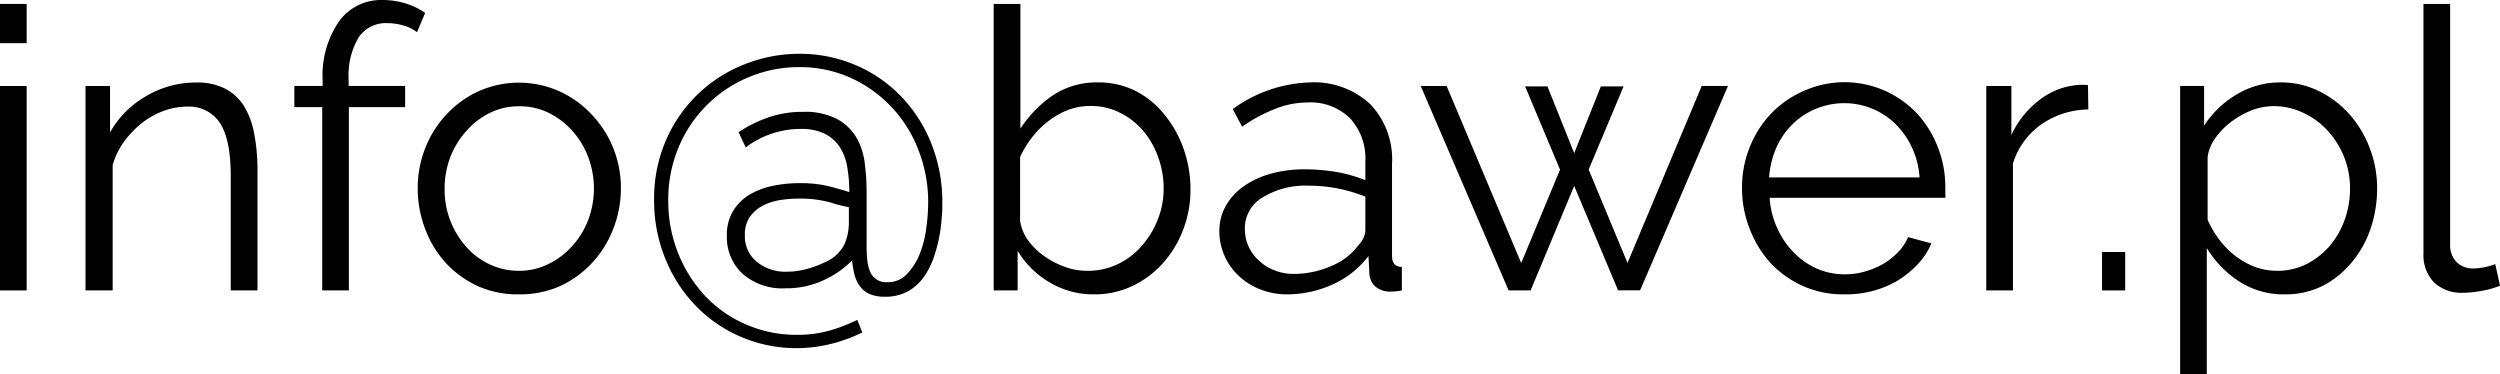 <svg xmlns="http://www.w3.org/2000/svg" viewBox="0 0 305.76 45.74"><title>mail</title><g id="Layer_2" data-name="Layer 2"><g id="Layer_1-2" data-name="Layer 1"><path d="M0,5.28V.48H3.26v4.8ZM0,35.52v-25H3.26v25Z"/><path d="M31.49,35.52H28.22v-14q0-4.46-1.32-6.48a4.51,4.51,0,0,0-4-2,8.35,8.35,0,0,0-2.88.52,10,10,0,0,0-2.67,1.49,11.54,11.54,0,0,0-2.18,2.28,8.93,8.93,0,0,0-1.39,2.86V35.52H10.46v-25h3v5.67a11.71,11.71,0,0,1,4.39-4.42,12,12,0,0,1,6.22-1.68,7.39,7.39,0,0,1,3.5.77A6,6,0,0,1,29.86,13a9.93,9.93,0,0,1,1.24,3.41,23.51,23.51,0,0,1,.39,4.46Z"/><path d="M39.41,35.52V13.1H36V10.51h3.46V9.84a11.71,11.71,0,0,1,2-7.22A6.34,6.34,0,0,1,46.75,0a9.61,9.61,0,0,1,2.88.43A8.36,8.36,0,0,1,52,1.58L51,3.94a4.73,4.73,0,0,0-1.65-.82,7.15,7.15,0,0,0-2-.29,4,4,0,0,0-3.51,1.78,9.13,9.13,0,0,0-1.2,5.13v.77h6.91V13.1H42.67V35.52Z"/><path d="M63.46,36a11.86,11.86,0,0,1-5-1,12.47,12.47,0,0,1-3.91-2.81A12.79,12.79,0,0,1,52,28a13.7,13.7,0,0,1-.91-4.94,13.22,13.22,0,0,1,.94-5A13,13,0,0,1,54.6,14a12.42,12.42,0,0,1,3.91-2.83,12.11,12.11,0,0,1,9.91,0A12.32,12.32,0,0,1,72.36,14,13,13,0,0,1,75,18.1a13.22,13.22,0,0,1,.94,5A13.7,13.7,0,0,1,75,28a12.79,12.79,0,0,1-2.57,4.13A12.37,12.37,0,0,1,68.47,35,12,12,0,0,1,63.46,36ZM54.38,23.14a10.46,10.46,0,0,0,.72,3.91,10.66,10.66,0,0,0,1.95,3.17,8.65,8.65,0,0,0,2.88,2.13,8.3,8.3,0,0,0,3.53.77A8,8,0,0,0,67,32.33a9.48,9.48,0,0,0,2.91-2.16,10.16,10.16,0,0,0,2-3.19,10.92,10.92,0,0,0,0-7.85,10.08,10.08,0,0,0-2-3.22A9.48,9.48,0,0,0,67,13.75,8,8,0,0,0,63.46,13a7.92,7.92,0,0,0-3.51.79,9.26,9.26,0,0,0-2.88,2.19,10.38,10.38,0,0,0-2,3.24A10.8,10.8,0,0,0,54.38,23.14Z"/><path d="M97.77,6.58a17.28,17.28,0,0,1,6.72,1.32,16.76,16.76,0,0,1,5.57,3.74,17.69,17.69,0,0,1,3.79,5.78,19.22,19.22,0,0,1,1.4,7.44c0,.45,0,1.05-.08,1.8a17.47,17.47,0,0,1-.31,2.38,18.17,18.17,0,0,1-.69,2.54,9.44,9.44,0,0,1-1.23,2.36,5.92,5.92,0,0,1-1.92,1.7,5.6,5.6,0,0,1-2.78.65,4.53,4.53,0,0,1-1.95-.36,3,3,0,0,1-1.17-1,4.11,4.11,0,0,1-.63-1.41,14,14,0,0,1-.28-1.66,11.79,11.79,0,0,1-3.46,2.4,10.71,10.71,0,0,1-4.66,1,7.38,7.38,0,0,1-5.3-1.8,6.1,6.1,0,0,1-1.89-4.63,5.58,5.58,0,0,1,.79-3.07,5.89,5.89,0,0,1,2.06-2,9.29,9.29,0,0,1,2.86-1.05,16.12,16.12,0,0,1,3.16-.31,15.08,15.08,0,0,1,3.7.4c1.06.28,1.86.51,2.4.7a17.72,17.72,0,0,0-.26-3.14,6.47,6.47,0,0,0-.94-2.43,4.66,4.66,0,0,0-1.82-1.58,6.48,6.48,0,0,0-2.93-.58,10.88,10.88,0,0,0-3.6.6,11.11,11.11,0,0,0-3.12,1.66l-.87-1.87A16.2,16.2,0,0,1,94,14.35a12.67,12.67,0,0,1,4.2-.67,8.51,8.51,0,0,1,4.2.89,6.17,6.17,0,0,1,2.37,2.3,8.17,8.17,0,0,1,1,3.17,27.33,27.33,0,0,1,.22,3.48v6.19c0,.71,0,1.35.07,1.95a4.87,4.87,0,0,0,.34,1.51,2.08,2.08,0,0,0,2.09,1.34,3.17,3.17,0,0,0,2.44-1A7.75,7.75,0,0,0,112.51,31a13.08,13.08,0,0,0,.79-3.19,23.26,23.26,0,0,0,.22-3,17.36,17.36,0,0,0-1.2-6.48A15.9,15.9,0,0,0,104,9.5a15.09,15.09,0,0,0-6.24-1.29,15.8,15.8,0,0,0-6.17,1.22A15.88,15.88,0,0,0,83,18a16.6,16.6,0,0,0-1.27,6.53,17.11,17.11,0,0,0,1.2,6.41,16.65,16.65,0,0,0,3.29,5.23,14.88,14.88,0,0,0,5,3.5,15.34,15.34,0,0,0,6.29,1.28,14.4,14.4,0,0,0,3.81-.48,19.93,19.93,0,0,0,3.53-1.35l.62,1.54a19.25,19.25,0,0,1-4,1.44,17.34,17.34,0,0,1-4,.48,17.08,17.08,0,0,1-6.77-1.35,16.89,16.89,0,0,1-5.54-3.76,17.73,17.73,0,0,1-3.75-5.74A18.73,18.73,0,0,1,80,24.48a17.86,17.86,0,0,1,1.47-7.37A17.32,17.32,0,0,1,91.1,7.85,18,18,0,0,1,97.77,6.58Zm2.93,25.58a4.84,4.84,0,0,0,2.57-2.26,6.61,6.61,0,0,0,.55-2.64V25.34a18.93,18.93,0,0,1-2.23-.57,13.83,13.83,0,0,0-3.91-.48,14.22,14.22,0,0,0-2.45.21,6.67,6.67,0,0,0-2.11.75,4.3,4.3,0,0,0-1.47,1.37,3.87,3.87,0,0,0-.55,2.13A4,4,0,0,0,92.54,32a5.49,5.49,0,0,0,3.7,1.23,9.08,9.08,0,0,0,2.37-.32A11.31,11.31,0,0,0,100.7,32.16Z"/><path d="M133.77,36a10.35,10.35,0,0,1-5.44-1.49,11,11,0,0,1-3.87-3.84v4.85h-2.93V.48h3.27V15.74a14.33,14.33,0,0,1,4-4.1,9.67,9.67,0,0,1,5.47-1.56,10,10,0,0,1,4.73,1.1,11,11,0,0,1,3.55,3,13.78,13.78,0,0,1,2.26,4.17,14.7,14.7,0,0,1,.79,4.78,13.64,13.64,0,0,1-.91,5,13,13,0,0,1-2.5,4.1A11.76,11.76,0,0,1,138.45,35,10.75,10.75,0,0,1,133.77,36ZM133,33.12a8.37,8.37,0,0,0,3.76-.84A9,9,0,0,0,139.7,30a10.62,10.62,0,0,0,1.92-3.21,10.11,10.11,0,0,0,.7-3.72,11.27,11.27,0,0,0-.65-3.79,10.49,10.49,0,0,0-1.82-3.24A8.8,8.8,0,0,0,137,13.8a7.87,7.87,0,0,0-3.62-.84,7.71,7.71,0,0,0-2.78.5,9.51,9.51,0,0,0-2.4,1.37,10.92,10.92,0,0,0-2,2,12.48,12.48,0,0,0-1.44,2.38V27a5.34,5.34,0,0,0,1,2.42,8.47,8.47,0,0,0,2,1.94,10.33,10.33,0,0,0,2.54,1.3A7.87,7.87,0,0,0,133,33.12Z"/><path d="M157.44,36a8.83,8.83,0,0,1-3.29-.6,8.16,8.16,0,0,1-2.64-1.66,7.32,7.32,0,0,1-1.75-2.47,7.4,7.4,0,0,1-.63-3.05,6.19,6.19,0,0,1,.77-3,7.24,7.24,0,0,1,2.16-2.4,10.68,10.68,0,0,1,3.31-1.56,15.2,15.2,0,0,1,4.23-.55,23.58,23.58,0,0,1,3.89.33,17.55,17.55,0,0,1,3.5,1V19.73a7.26,7.26,0,0,0-1.87-5.26,6.89,6.89,0,0,0-5.19-1.94,10.8,10.8,0,0,0-3.93.77,18.57,18.57,0,0,0-4.08,2.2l-1.15-2.16a16.9,16.9,0,0,1,9.4-3.26,10.12,10.12,0,0,1,7.4,2.64,9.76,9.76,0,0,1,2.68,7.3V31.3c0,.89.4,1.34,1.2,1.34v2.88a7.21,7.21,0,0,1-1.24.14,2.8,2.8,0,0,1-2-.62,2.36,2.36,0,0,1-.74-1.73l-.1-2a11.3,11.3,0,0,1-4.34,3.46A13.4,13.4,0,0,1,157.44,36Zm.77-2.5a11.32,11.32,0,0,0,4.68-1A7.65,7.65,0,0,0,166.13,30a3,3,0,0,0,.64-.94,2.24,2.24,0,0,0,.22-.93V24.05a19.5,19.5,0,0,0-3.38-1,18.49,18.49,0,0,0-3.58-.34,10,10,0,0,0-5.62,1.44A4.38,4.38,0,0,0,152.25,28a5.23,5.23,0,0,0,.46,2.16A5.38,5.38,0,0,0,154,31.9a6,6,0,0,0,1.89,1.17A6.38,6.38,0,0,0,158.21,33.5Z"/><path d="M208.13,10.51h3.21l-10.75,25H197.9l-5.37-12.77L187.2,35.52h-2.69l-10.75-25h3.17l9.12,21.65,4.75-11.42-4.27-10.18h2.73l3.27,8.16,3.26-8.16h2.78L194.3,20.74l4.75,11.42Z"/><path d="M225.55,36a12,12,0,0,1-5-1,12.32,12.32,0,0,1-4-2.83A13.08,13.08,0,0,1,214,28a13.33,13.33,0,0,1-.94-5,13,13,0,0,1,.94-5,12.68,12.68,0,0,1,2.59-4.08,12.23,12.23,0,0,1,4-2.79,12.17,12.17,0,0,1,13.92,2.81A12.81,12.81,0,0,1,237,18a13.17,13.17,0,0,1,.92,4.9v.76a2,2,0,0,1,0,.53H216.43a10.51,10.51,0,0,0,.94,3.72,9.84,9.84,0,0,0,2,2.95,9.1,9.1,0,0,0,2.85,2,8.61,8.61,0,0,0,3.43.69,9,9,0,0,0,2.4-.33,10.15,10.15,0,0,0,2.21-.91,8.64,8.64,0,0,0,1.83-1.42A6,6,0,0,0,233.37,29l2.84.77a8.29,8.29,0,0,1-1.64,2.52,11.51,11.51,0,0,1-2.44,2,11.92,11.92,0,0,1-3.08,1.29A13,13,0,0,1,225.55,36Zm9.22-14.3a10.18,10.18,0,0,0-.94-3.68,10,10,0,0,0-2-2.85,8.93,8.93,0,0,0-6.26-2.55,9,9,0,0,0-3.46.68,8.71,8.71,0,0,0-2.85,1.87,9.2,9.2,0,0,0-2,2.88,10.87,10.87,0,0,0-.89,3.65Z"/><path d="M255.41,13.39a10.25,10.25,0,0,0-5.76,1.83A9.12,9.12,0,0,0,246.19,20V35.52h-3.26v-25H246v6A11.29,11.29,0,0,1,249.74,12a8.67,8.67,0,0,1,5-1.63,2.76,2.76,0,0,1,.63.05Z"/><path d="M257.09,35.52v-4.7h2.83v4.7Z"/><path d="M279.41,36a9.92,9.92,0,0,1-5.6-1.61,12.81,12.81,0,0,1-3.91-4.05v15.4h-3.26V10.51h2.93v4.85a12.12,12.12,0,0,1,4-3.82,10.25,10.25,0,0,1,5.33-1.46,10.46,10.46,0,0,1,4.75,1.08A12.13,12.13,0,0,1,287.37,14a13.22,13.22,0,0,1,2.47,4.15,13.48,13.48,0,0,1,.89,4.85,15.22,15.22,0,0,1-.81,5,12.76,12.76,0,0,1-2.33,4.13A11.33,11.33,0,0,1,284,35,10.16,10.16,0,0,1,279.41,36Zm-.92-2.88a7.92,7.92,0,0,0,3.68-.86A9.36,9.36,0,0,0,285,30a10.48,10.48,0,0,0,1.8-3.22,11.43,11.43,0,0,0,.62-3.72,10.39,10.39,0,0,0-.72-3.84,10.64,10.64,0,0,0-2-3.22,9.31,9.31,0,0,0-3-2.2,8.32,8.32,0,0,0-3.67-.82,7.76,7.76,0,0,0-2.62.5A10.85,10.85,0,0,0,273,14.81a9,9,0,0,0-2,2,5.3,5.3,0,0,0-1,2.37v7.68a11.4,11.4,0,0,0,1.47,2.5,10.23,10.23,0,0,0,2,2,9.67,9.67,0,0,0,2.42,1.32A7.71,7.71,0,0,0,278.49,33.12Z"/><path d="M296.4.48h3.26V29.86a3,3,0,0,0,.77,2.18,2.85,2.85,0,0,0,2.16.79,7,7,0,0,0,1.25-.14,8.74,8.74,0,0,0,1.34-.39l.58,2.64a10.52,10.52,0,0,1-2.23.63,13.2,13.2,0,0,1-2.28.24,4.9,4.9,0,0,1-3.56-1.27A4.8,4.8,0,0,1,296.4,31Z"/></g></g></svg>